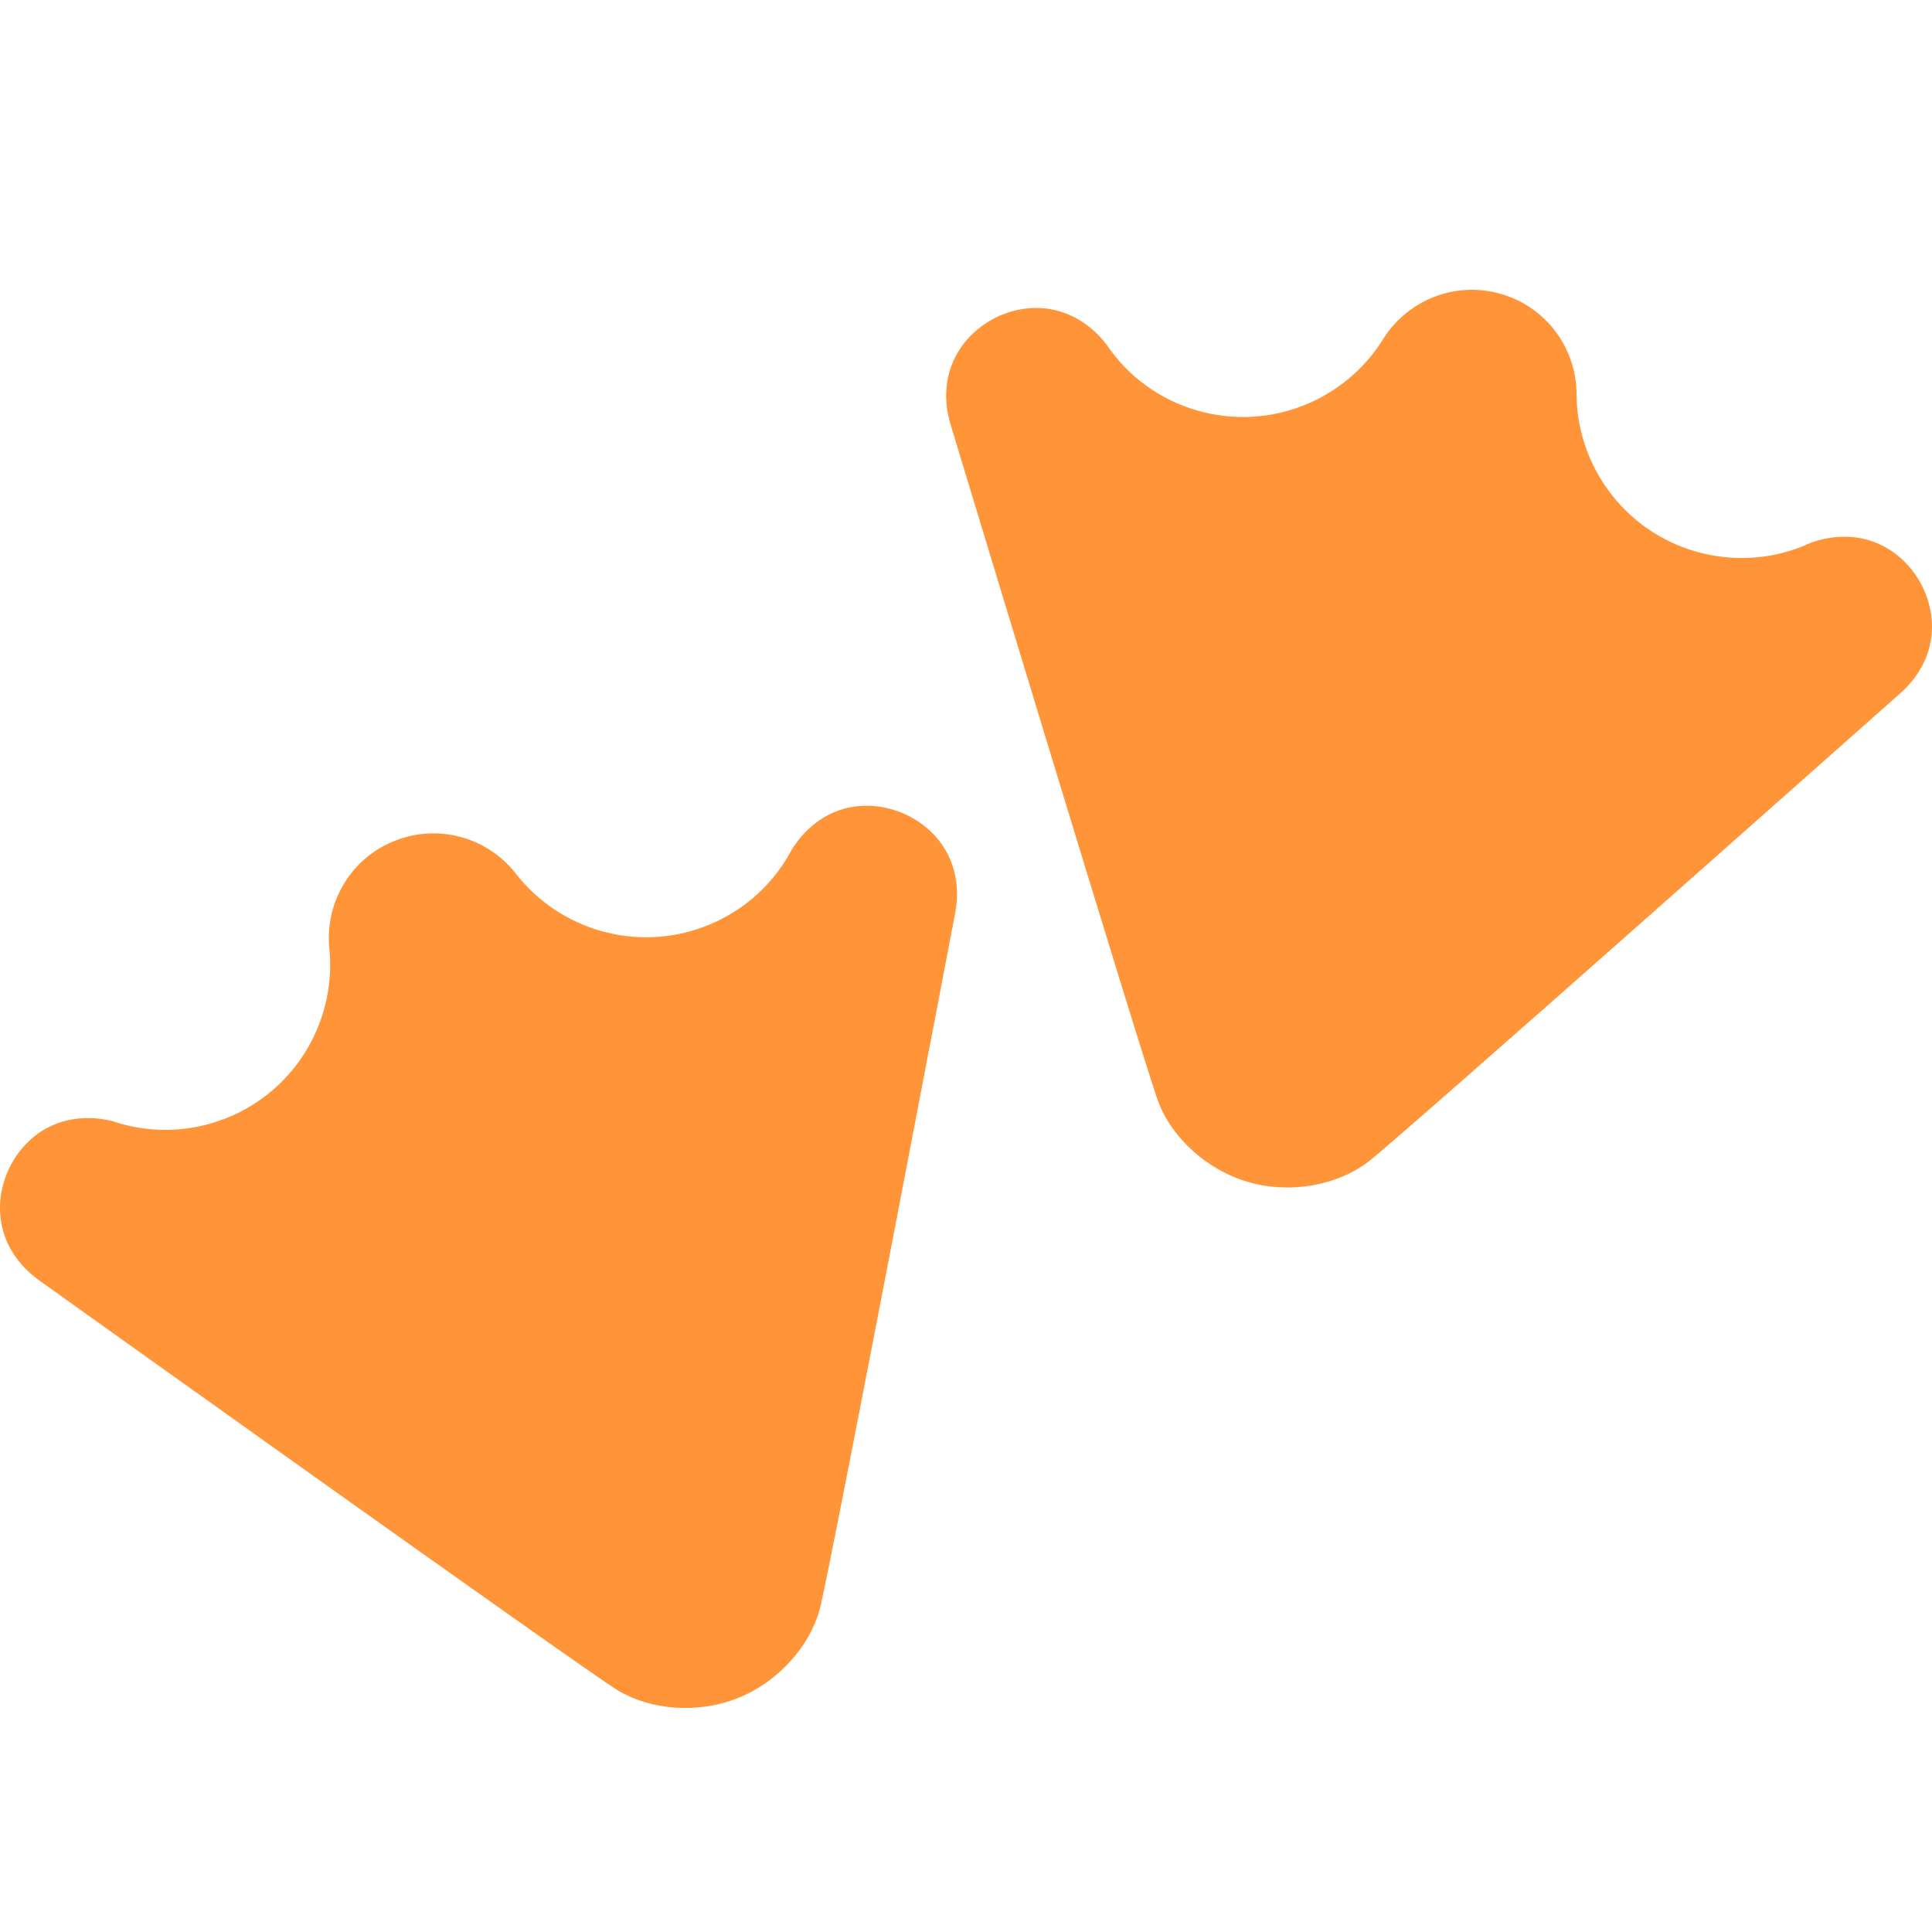 <svg width="20" height="20" viewBox="0 0 20 20" fill="none" xmlns="http://www.w3.org/2000/svg">
<path d="M0.388 13.242C0.388 13.242 6.056 17.293 6.391 17.496C6.726 17.7 7.217 17.747 7.639 17.578C8.062 17.408 8.384 17.037 8.486 16.658C8.588 16.279 9.891 9.435 9.891 9.435C9.908 9.341 9.943 9.069 9.79 8.804C9.586 8.449 9.133 8.262 8.735 8.373C8.418 8.462 8.25 8.71 8.2 8.789C8.131 8.92 7.999 9.131 7.766 9.32C7.587 9.466 7.41 9.545 7.323 9.58C6.597 9.871 5.787 9.627 5.333 9.035C5.043 8.67 4.539 8.523 4.084 8.705C3.629 8.886 3.367 9.342 3.408 9.805C3.489 10.548 3.072 11.283 2.345 11.574C1.955 11.73 1.54 11.732 1.171 11.608C1.082 11.584 0.785 11.519 0.49 11.675C0.125 11.869 -0.073 12.317 0.025 12.715C0.097 13.012 0.311 13.184 0.388 13.241V13.242Z" fill="#FF9538"/>
<path d="M9.835 4.377C9.835 4.377 11.852 11.045 11.993 11.412C12.134 11.778 12.493 12.115 12.932 12.239C13.372 12.363 13.853 12.265 14.165 12.026C14.477 11.789 19.687 7.163 19.687 7.163C19.757 7.099 19.952 6.905 19.992 6.603C20.047 6.196 19.803 5.772 19.42 5.618C19.114 5.495 18.83 5.588 18.742 5.62C18.608 5.682 18.375 5.769 18.073 5.776C17.842 5.782 17.654 5.737 17.564 5.712C16.811 5.499 16.318 4.812 16.32 4.065C16.313 3.599 16.003 3.174 15.532 3.041C15.06 2.908 14.575 3.108 14.324 3.501C13.935 4.137 13.156 4.465 12.403 4.252C11.998 4.138 11.669 3.887 11.451 3.562C11.396 3.49 11.201 3.256 10.872 3.2C10.463 3.13 10.034 3.365 9.868 3.739C9.745 4.02 9.808 4.286 9.835 4.377Z" fill="#FF9538"/>
</svg>
